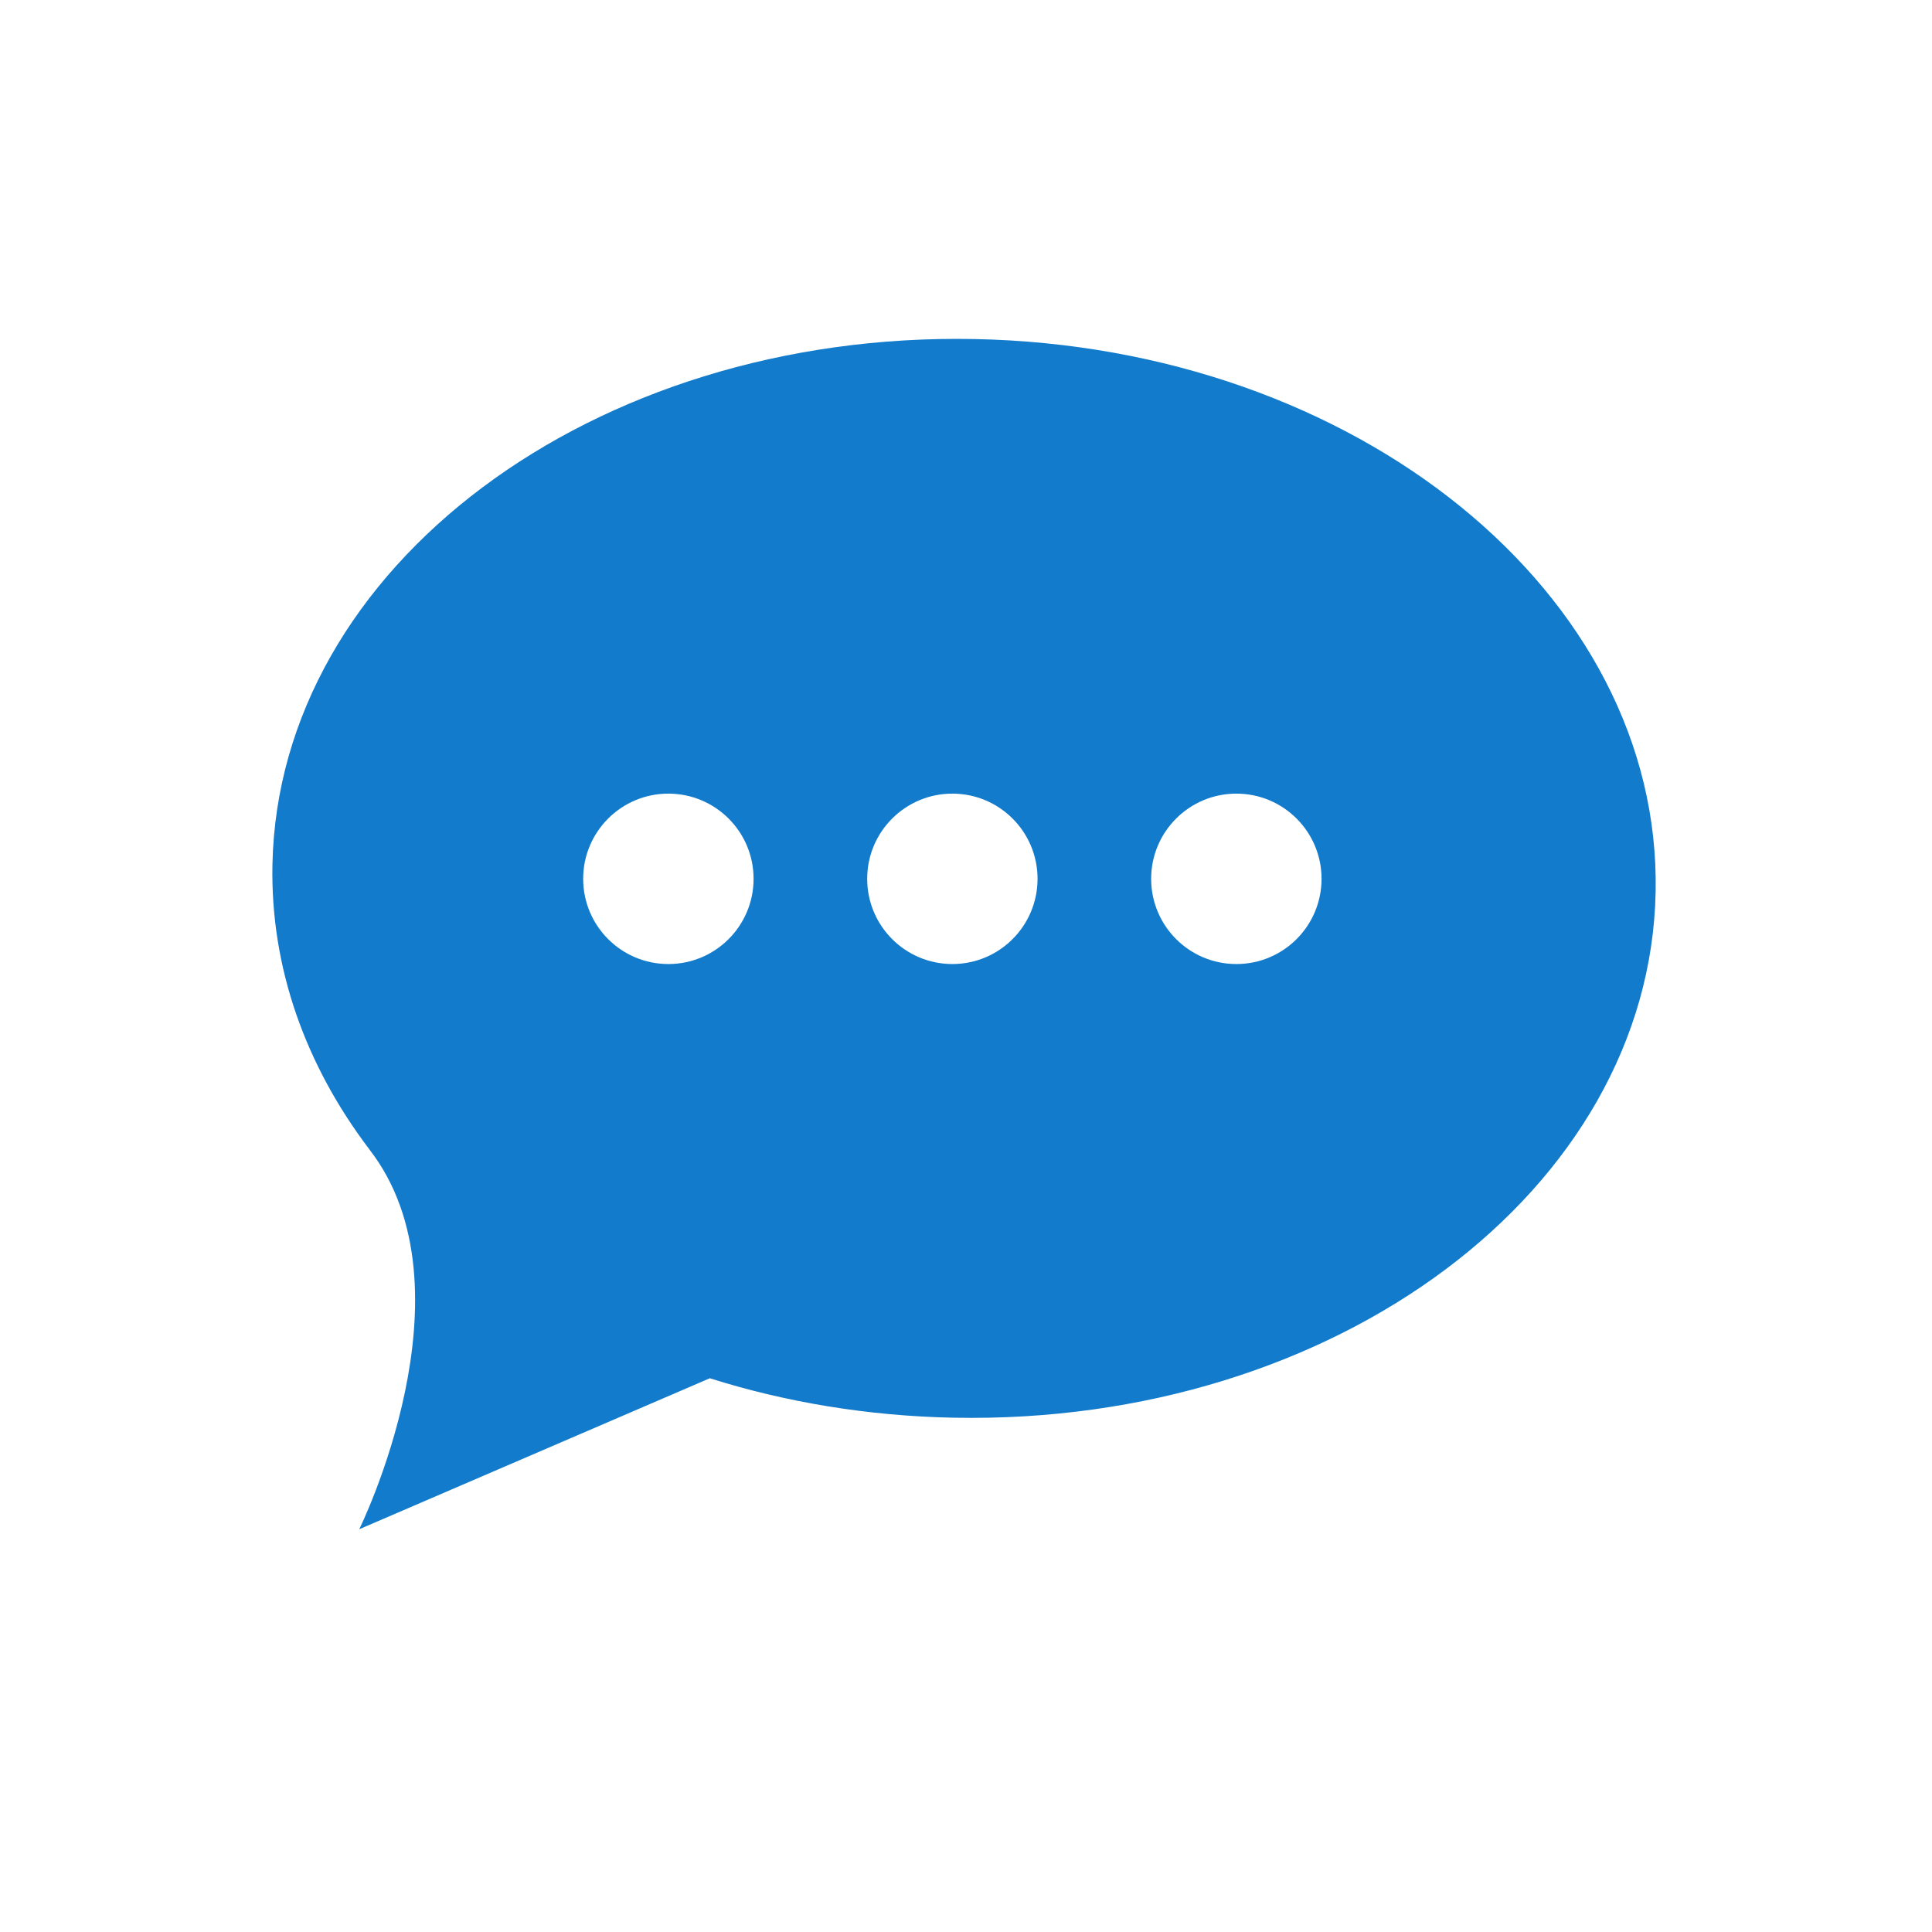 <svg xmlns="http://www.w3.org/2000/svg" xmlns:xlink="http://www.w3.org/1999/xlink" width="200" zoomAndPan="magnify" viewBox="0 0 150 150" height="200" preserveAspectRatio="xMidYMid meet" version="1.0"><defs><clipPath id="27c316443d"><path d="M 21 26 L 128.996 26 L 128.996 118.727 L 21 118.727 Z M 21 26" clip-rule="nonzero"></path></clipPath></defs><rect x="-15" width="180" fill="#ffffff" y="-15" height="180" fill-opacity="1"></rect><rect x="-15" width="180" fill="#ffffff" y="-15" height="180" fill-opacity="1"></rect><g clip-path="url(#27c316443d)"><path fill="#127bcb" d="M 95.992 74.848 C 92.336 74.848 89.375 71.887 89.375 68.23 C 89.375 64.578 92.336 61.617 95.992 61.617 C 99.645 61.617 102.605 64.578 102.605 68.23 C 102.605 71.887 99.645 74.848 95.992 74.848 Z M 73.941 74.848 C 70.289 74.848 67.328 71.887 67.328 68.23 C 67.328 64.578 70.289 61.617 73.941 61.617 C 77.594 61.617 80.555 64.578 80.555 68.23 C 80.555 71.887 77.594 74.848 73.941 74.848 Z M 51.891 74.848 C 48.238 74.848 45.277 71.887 45.277 68.23 C 45.277 64.578 48.238 61.617 51.891 61.617 C 55.547 61.617 58.508 64.578 58.508 68.23 C 58.508 71.887 55.547 74.848 51.891 74.848 Z M 75.676 26.324 C 46.02 25.738 21.609 44.012 21.152 67.137 C 20.996 75.18 23.754 82.746 28.668 89.223 L 28.664 89.223 C 37.113 100.074 27.891 118.73 27.891 118.73 L 55.109 107.008 C 60.973 108.859 67.348 109.938 74.023 110.07 C 103.68 110.656 128.09 92.383 128.543 69.254 C 129 46.129 105.328 26.906 75.676 26.324" fill-opacity="1" fill-rule="evenodd"></path></g></svg>